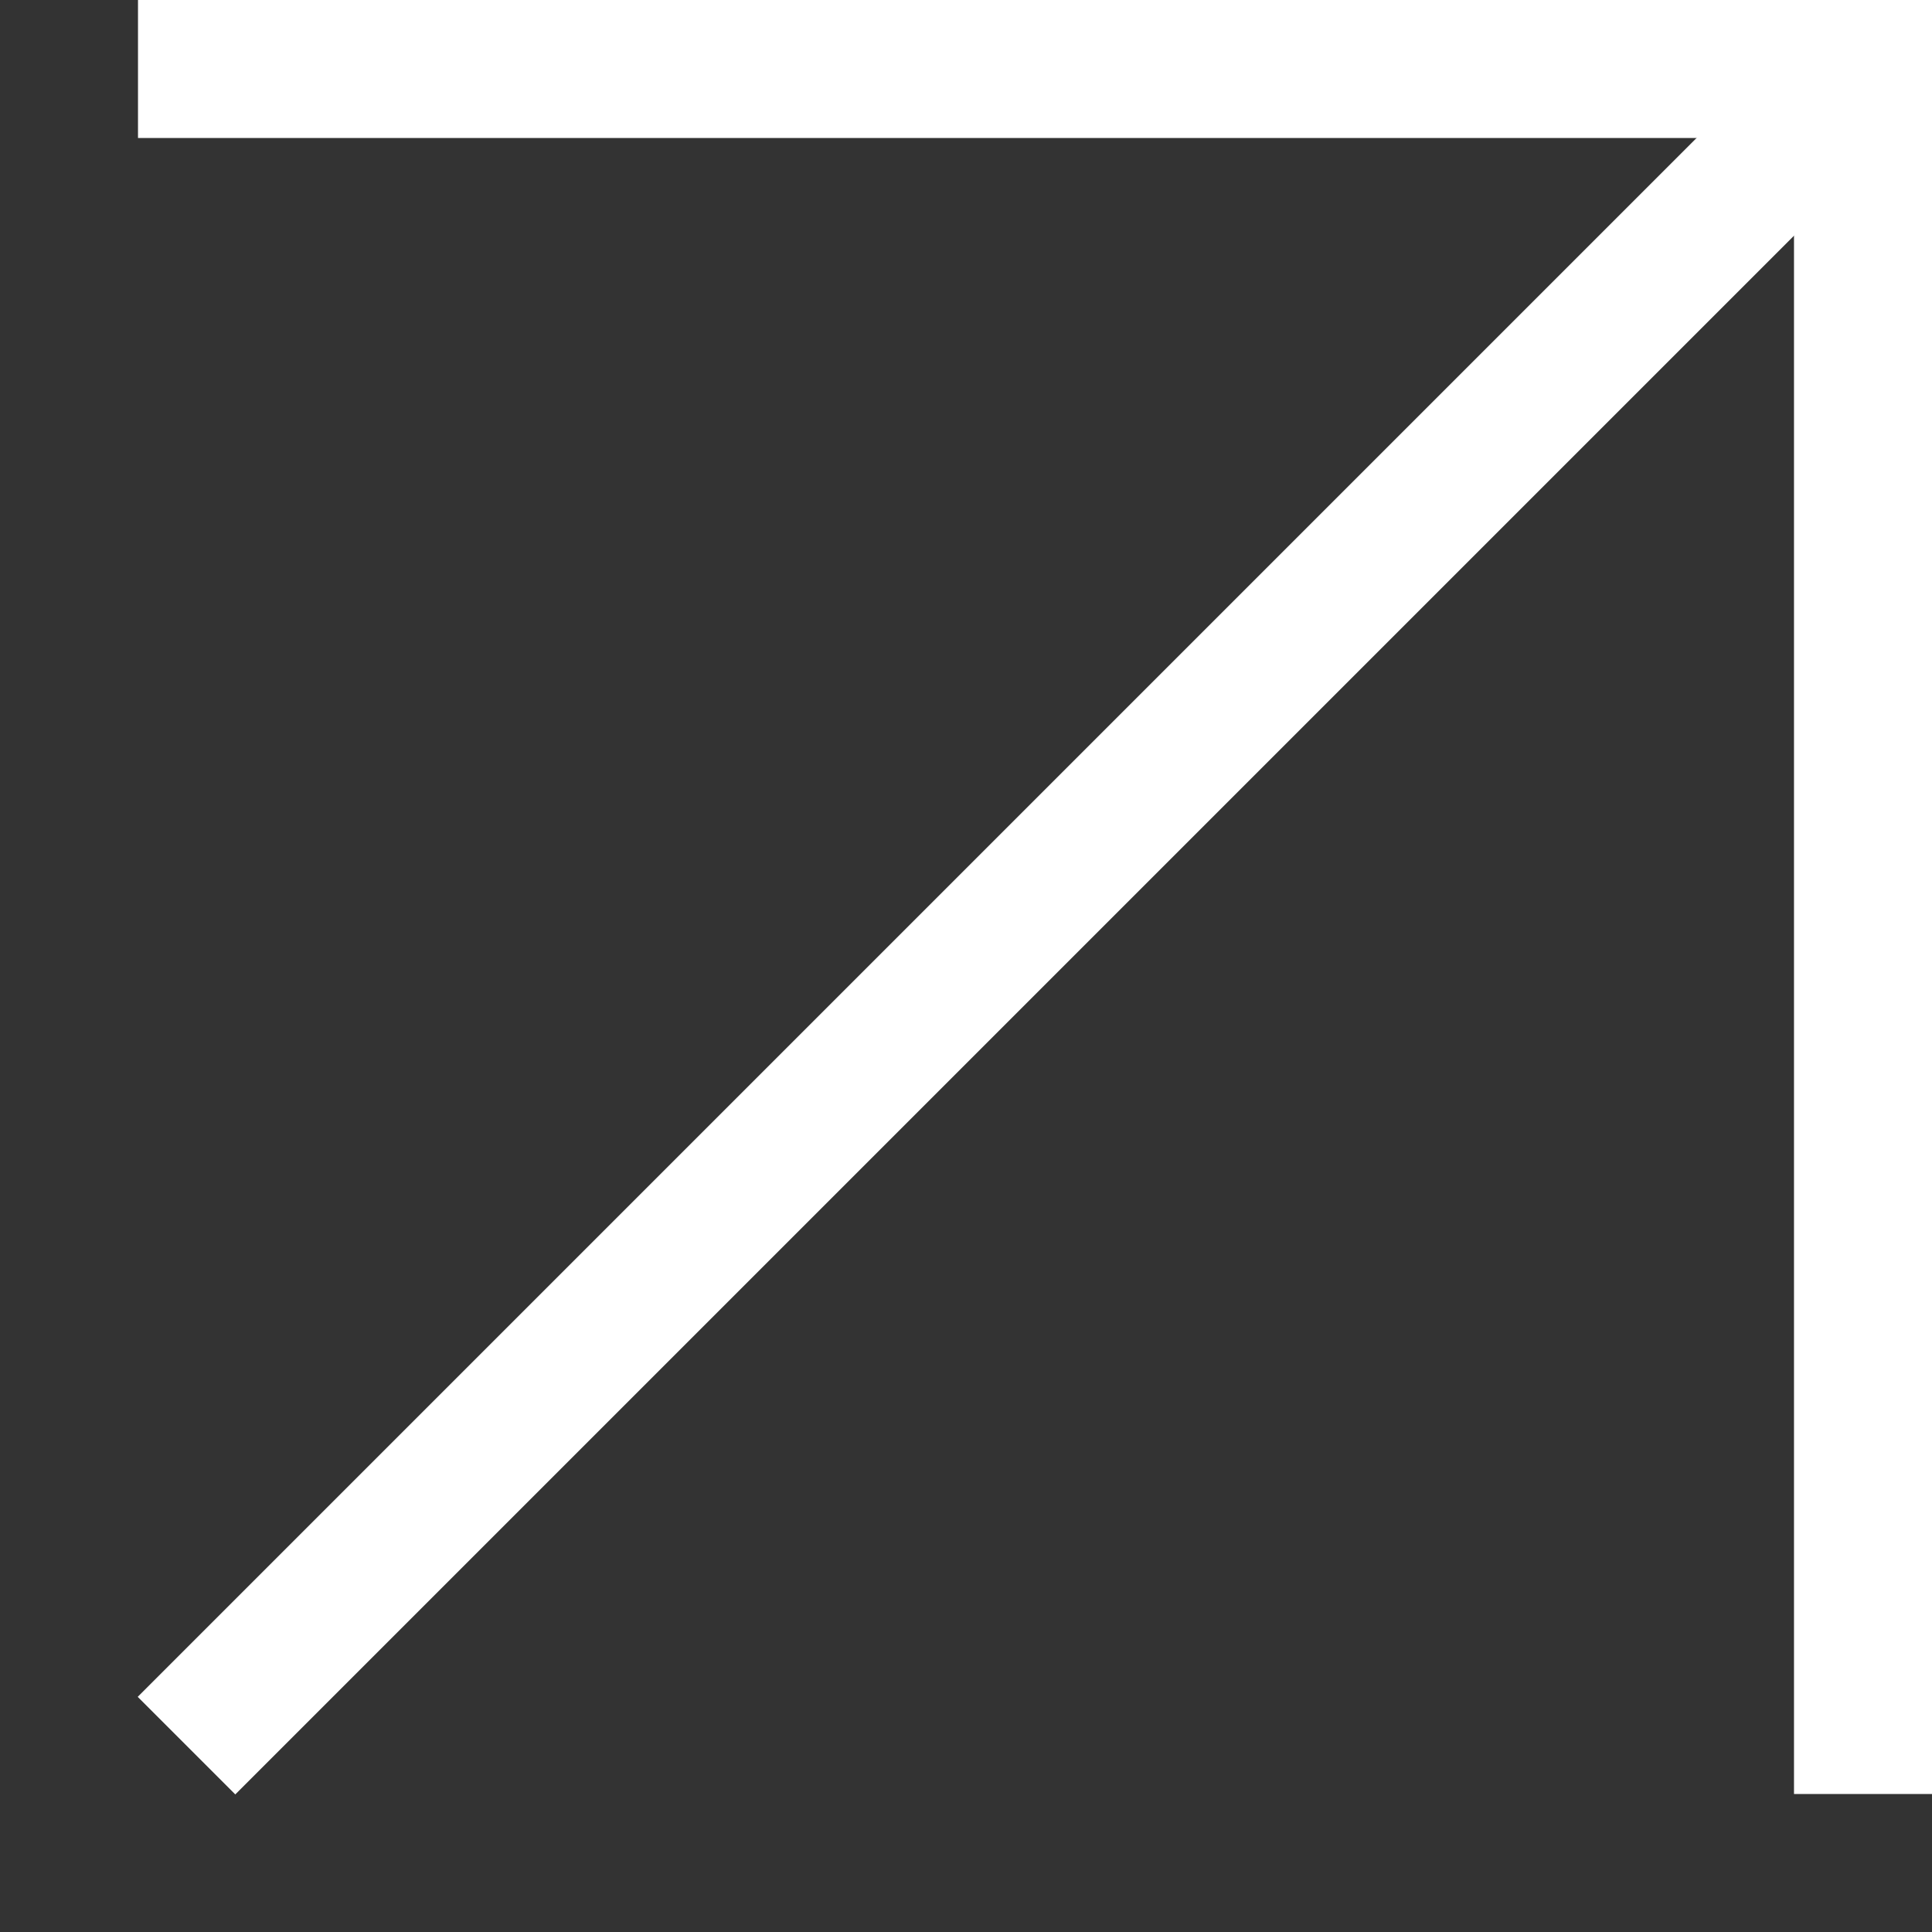 <?xml version="1.0" encoding="UTF-8"?> <svg xmlns="http://www.w3.org/2000/svg" width="14" height="14" viewBox="0 0 14 14" fill="none"><rect x="0" y="0" width="14" height="14" fill="#333333" stroke="none"/> <rect x="1" width="13" height="1" fill="white"></rect> <rect x="13" y="13" width="13" height="1" transform="rotate(-90 13 13)" fill="white"></rect> <path d="M0.998 12.296L13.294 -4.57335e-06L14.001 0.707L1.705 13.003L0.998 12.296Z" fill="white"></path> </svg> 